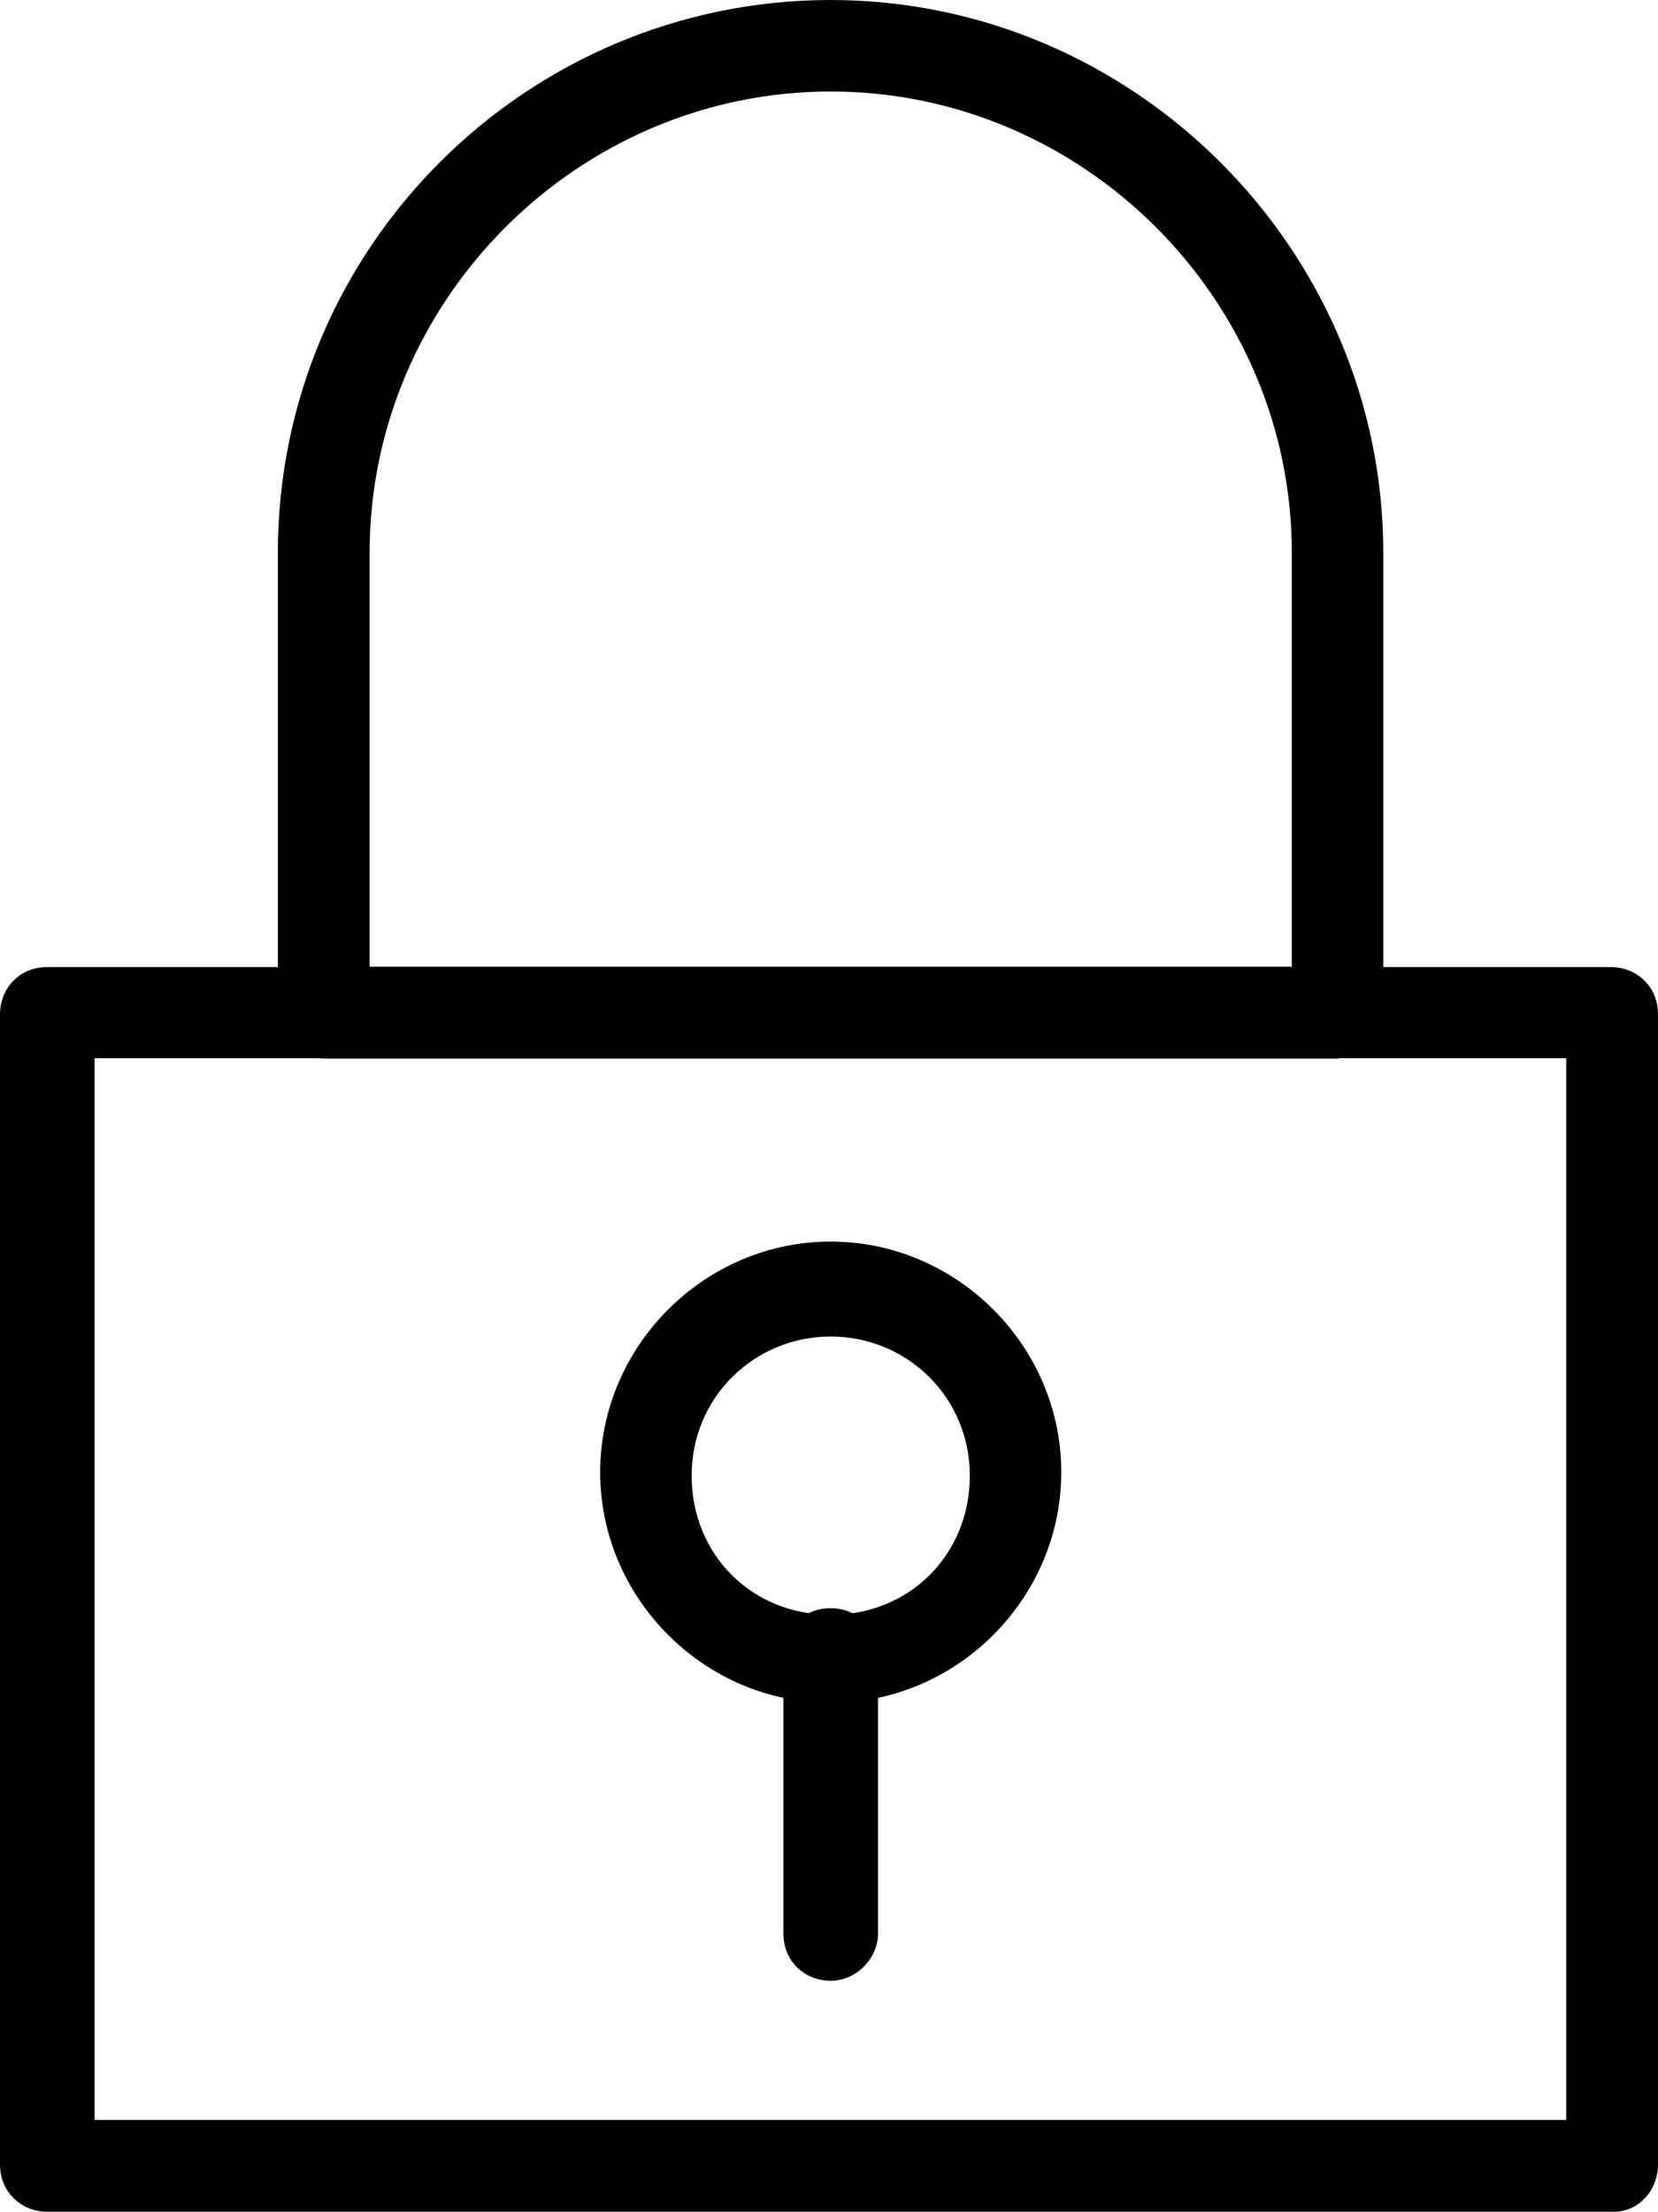 <?xml version="1.0" encoding="UTF-8"?><svg id="Warstwa_2" xmlns="http://www.w3.org/2000/svg" viewBox="0 0 52.93 70.58"><defs><style>.cls-1{stroke-width:0px;}</style></defs><g id="_1"><g id="_478_Lock_Password_Password_Lock_Secure_Password"><path class="cls-1" d="M51.52,70.58H1.51c-.81,0-1.51-.61-1.51-1.51v-36.7c0-.81.6-1.51,1.51-1.51h49.91c.81,0,1.51.6,1.51,1.51v36.7c0,.81-.6,1.51-1.41,1.51ZM3.02,67.65h46.98v-33.88H3.02v33.88Z"/><path class="cls-1" d="M42.75,33.78H10.38c-.81,0-1.51-.61-1.51-1.51v-14.62C8.87,7.86,16.84,0,26.52,0s17.64,7.96,17.64,17.64v14.72c0,.81-.71,1.41-1.41,1.41ZM11.8,30.85h29.44v-13.21c0-8.07-6.65-14.72-14.72-14.72s-14.72,6.65-14.72,14.72v13.21h0Z"/><path class="cls-1" d="M26.52,54.34c-4.03,0-7.36-3.33-7.36-7.36s3.33-7.36,7.36-7.36,7.36,3.33,7.36,7.36-3.33,7.36-7.36,7.36ZM26.52,42.65c-2.42,0-4.44,1.92-4.44,4.44s1.92,4.44,4.44,4.44,4.44-1.92,4.44-4.44-2.02-4.44-4.44-4.44Z"/><path class="cls-1" d="M26.52,63.21c-.81,0-1.51-.6-1.51-1.51v-8.87c0-.81.6-1.51,1.51-1.51.81,0,1.51.6,1.51,1.51v8.87c0,.81-.71,1.51-1.51,1.51Z"/></g></g></svg>